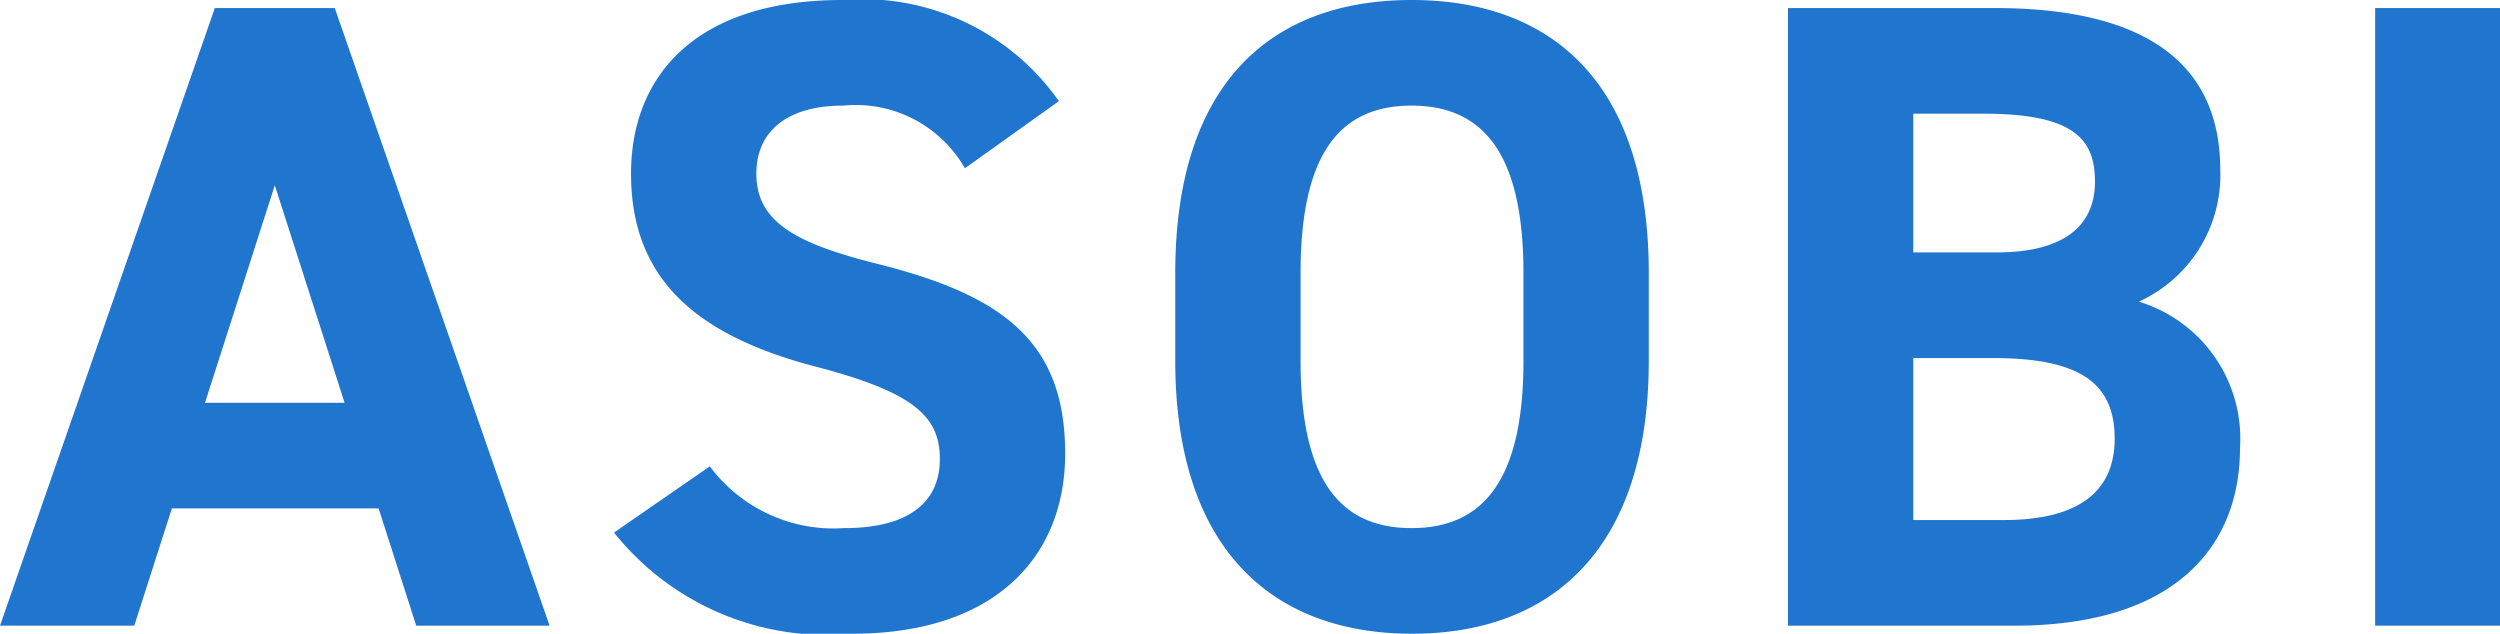 <svg xmlns="http://www.w3.org/2000/svg" width="27.93" height="7.08" viewBox="0 0 27.93 7.08">
  <path id="パス_563" data-name="パス 563" d="M-12.875,0l.42-1.31h2.31L-9.725,0h1.49l-2.4-6.9h-1.34l-2.4,6.9Zm1.57-4.92.78,2.43h-1.56Zm8.76-.94a2.68,2.68,0,0,0-2.42-1.13c-1.64,0-2.36.85-2.36,1.94,0,1.14.68,1.79,2.04,2.15,1.12.29,1.41.56,1.41,1.04,0,.42-.27.77-1.07.77a1.724,1.724,0,0,1-1.5-.69l-1.07.74A3.04,3.04,0,0,0-4.855.09c1.62,0,2.38-.88,2.38-2.01,0-1.22-.65-1.76-2.09-2.12-.92-.23-1.36-.47-1.36-1.01,0-.47.34-.76.97-.76a1.405,1.405,0,0,1,1.36.7Zm6.59,2.9v-.98c0-2.13-1.09-3.05-2.65-3.05s-2.64.92-2.64,3.05v.98C-1.245-.85-.155.09,1.4.09S4.045-.85,4.045-2.96ZM.155-3.94c0-1.32.43-1.87,1.24-1.87s1.25.55,1.25,1.87v.98c0,1.32-.44,1.87-1.25,1.87S.155-1.64.155-2.96ZM5.6-6.9V0h2.53c1.82,0,2.52-.91,2.52-1.98a1.6,1.6,0,0,0-1.13-1.64,1.554,1.554,0,0,0,.91-1.47c0-1.23-.89-1.81-2.52-1.81ZM7-2.99h.88c.94,0,1.37.25,1.37.9,0,.59-.4.91-1.24.91H7ZM7-5.72h.78c1.01,0,1.25.28,1.25.76s-.33.79-1.1.79H7Zm6.56-1.18h-1.4V0h1.4Z" transform="translate(14.375 6.99)" fill="#2076ce"/>
</svg>
